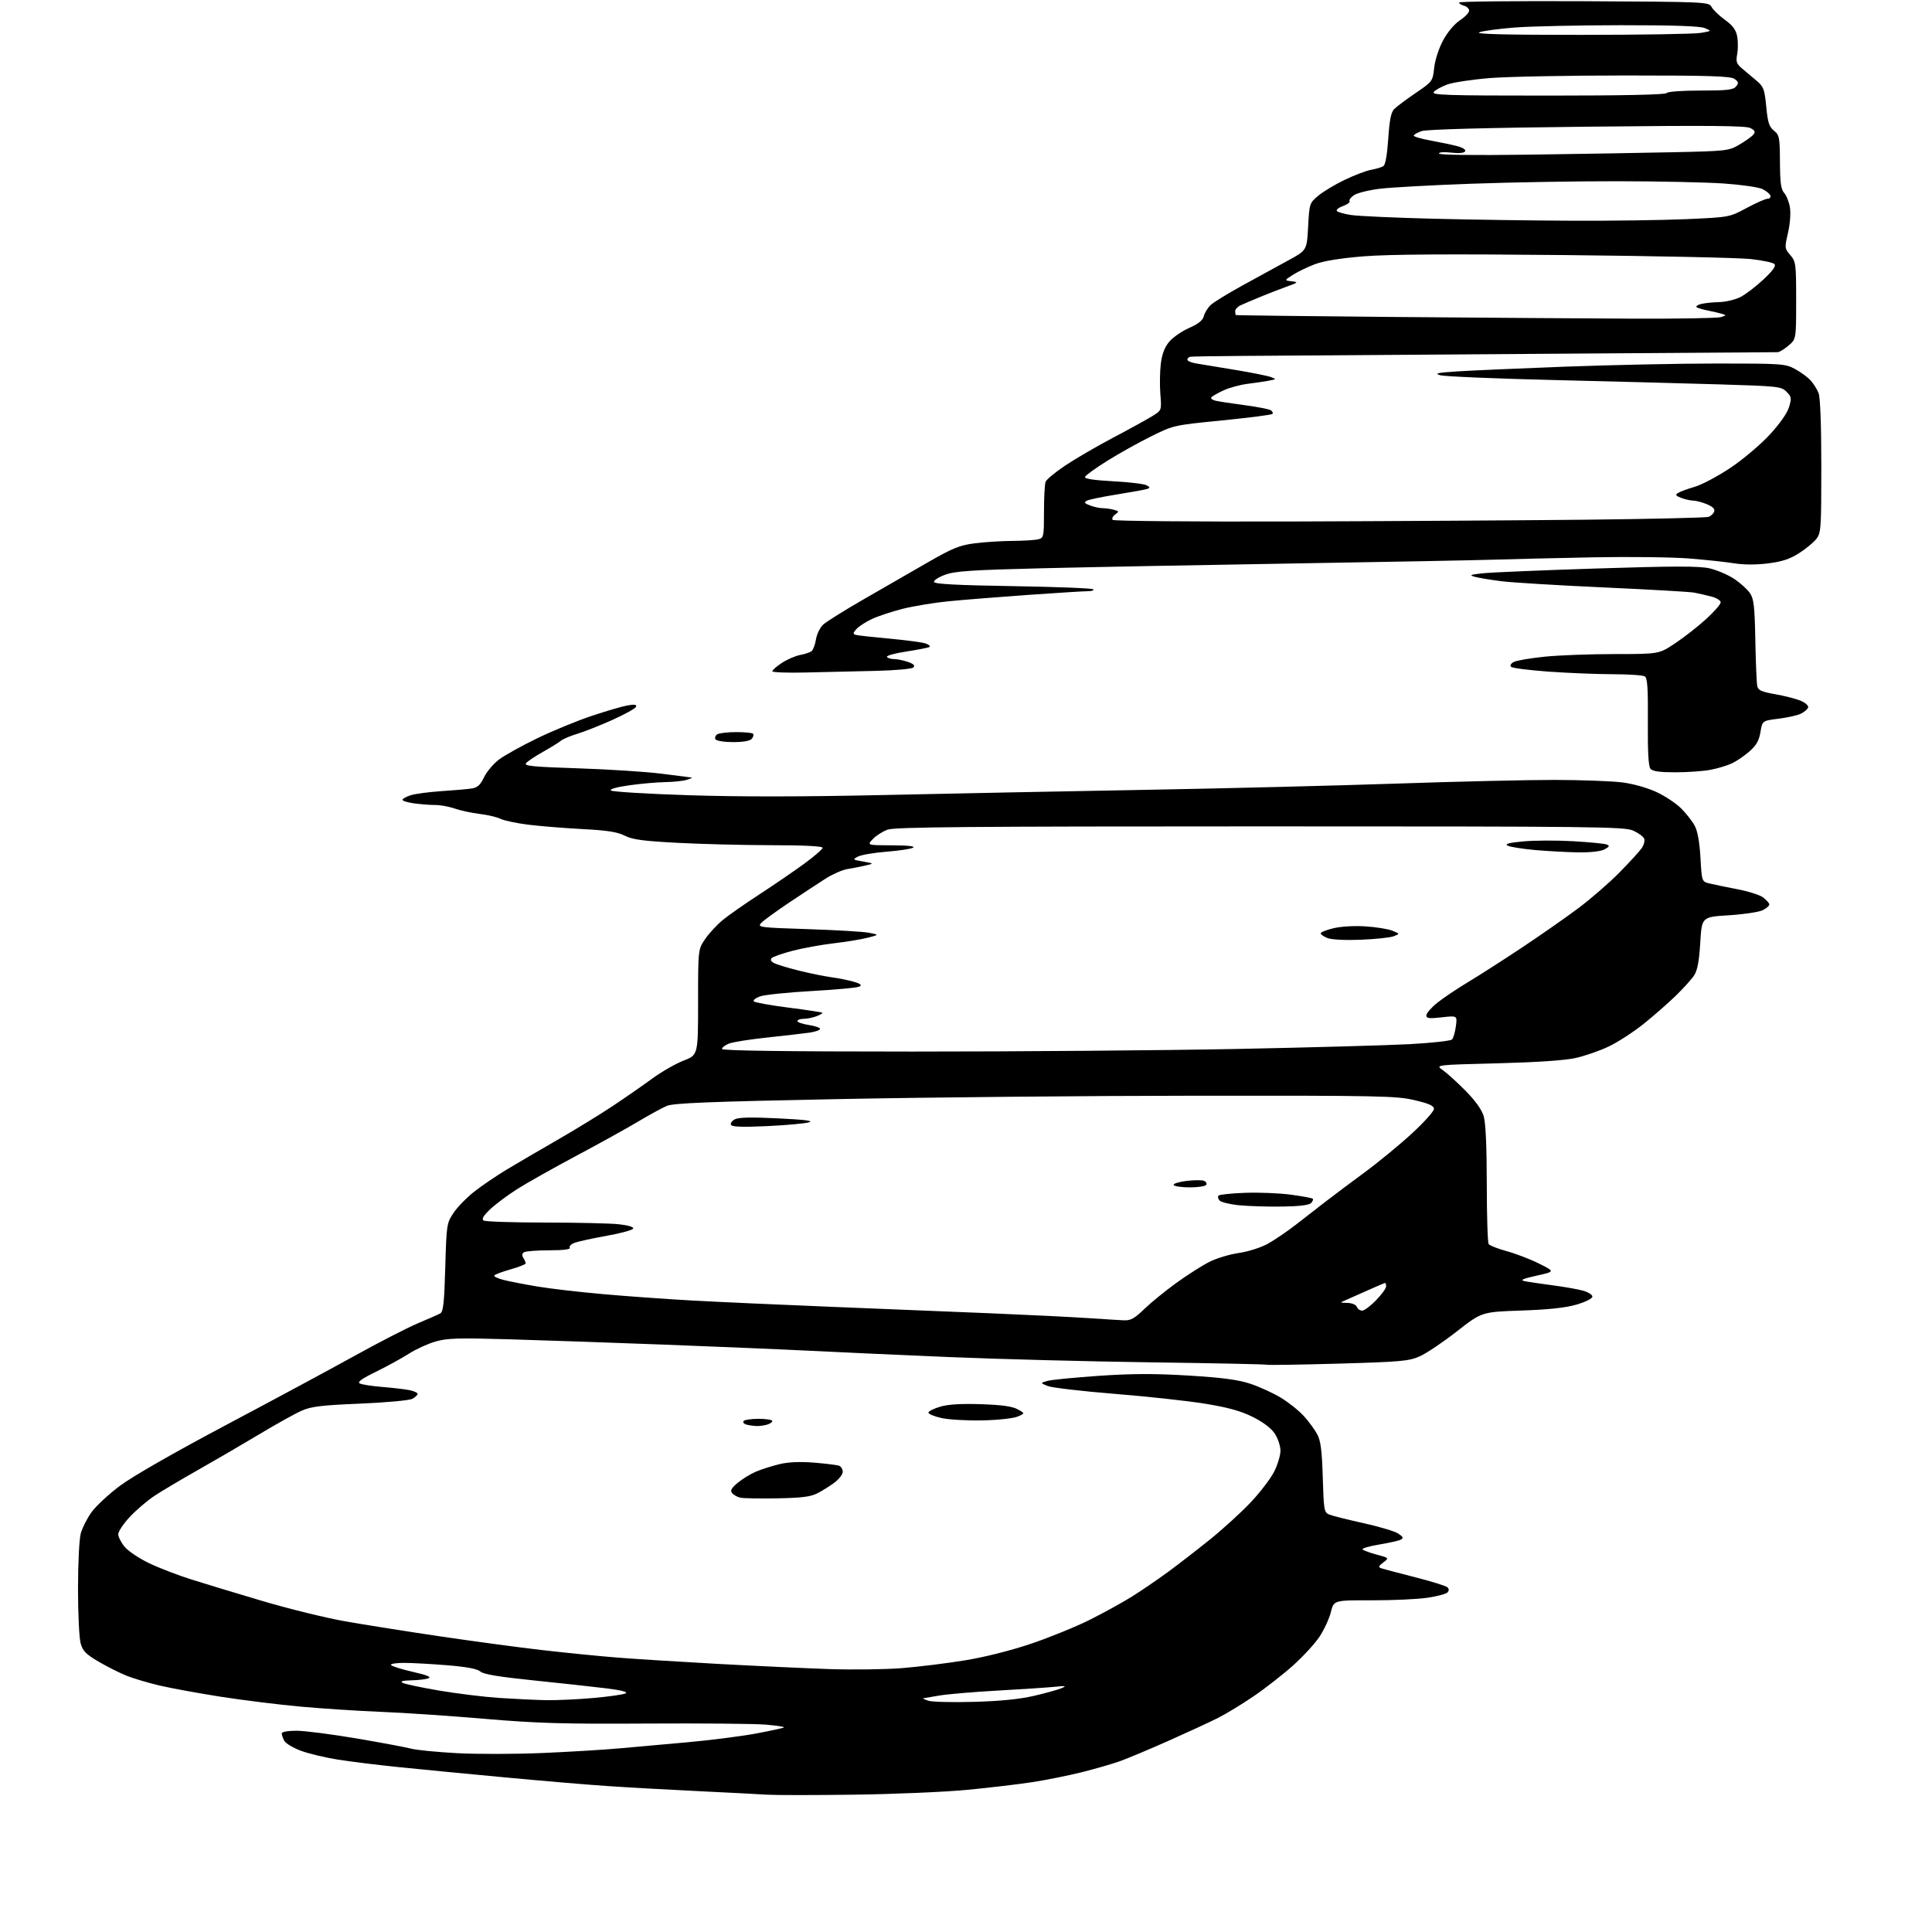 <?xml version="1.0" encoding="UTF-8" standalone="no"?>
<svg 
  version="1.1" 
  xmlns="http://www.w3.org/2000/svg" 
  xmlns:xlink="http://www.w3.org/1999/xlink" 
  xmlns:svg="http://www.w3.org/2000/svg"
  xmlns:rdf="http://www.w3.org/1999/02/22-rdf-syntax-ns#"
  xmlns:cc="http://creativecommons.org/ns#"
  xmlns:dc="http://purl.org/dc/elements/1.1/"
  viewBox="0 0 768 768"
  width="768"
  height="768"
>
<style>svg {background-color: white; }</style>"
<path stroke="none" fill="black" fill-rule="evenodd" d="M339.50,713.41C323.55,713.62 308.02,713.62 305.00,713.42C301.98,713.22 289.60,712.58 277.50,712.00C265.40,711.42 248.97,710.50 241.00,709.95C233.03,709.41 214.57,707.84 200.00,706.47C185.43,705.11 166.75,703.30 158.50,702.46C150.25,701.62 139.36,700.27 134.31,699.47C129.25,698.67 122.61,697.08 119.55,695.93C116.49,694.79 113.54,693.02 113.00,691.99C112.45,690.97 112.00,689.65 112.00,689.07C112.00,688.43 114.38,688.00 117.85,688.00C121.07,688.00 131.76,689.37 141.60,691.04C151.45,692.71 161.23,694.54 163.34,695.10C165.45,695.66 173.68,696.48 181.62,696.91C189.57,697.34 204.94,697.31 215.79,696.84C226.63,696.37 240.22,695.55 246.00,695.02C251.78,694.49 263.93,693.40 273.00,692.60C282.07,691.80 294.39,690.23 300.36,689.13C306.33,688.02 311.42,686.91 311.67,686.67C311.91,686.42 308.60,685.92 304.31,685.56C300.01,685.20 278.73,685.01 257.00,685.14C223.74,685.34 213.55,685.04 192.50,683.25C178.75,682.07 160.30,680.83 151.50,680.49C142.70,680.14 128.30,679.21 119.50,678.41C110.70,677.61 96.30,675.82 87.50,674.44C78.70,673.05 67.88,671.07 63.46,670.03C59.04,668.99 53.19,667.26 50.45,666.18C47.72,665.10 42.69,662.58 39.28,660.58C34.13,657.57 32.90,656.32 32.05,653.23C31.48,651.18 31.01,641.40 31.01,631.50C31.01,621.38 31.50,611.75 32.12,609.50C32.73,607.30 34.64,603.54 36.37,601.14C38.09,598.73 43.18,594.00 47.68,590.63C52.65,586.91 69.13,577.46 89.68,566.56C108.28,556.70 131.38,544.27 141.00,538.94C150.62,533.61 161.88,527.82 166.00,526.08C170.12,524.35 174.18,522.56 175.00,522.11C176.21,521.44 176.60,517.95 177.00,503.82C177.49,486.81 177.57,486.23 180.26,482.18C181.78,479.89 185.48,476.08 188.49,473.72C191.51,471.35 197.24,467.45 201.23,465.04C205.23,462.63 214.35,457.29 221.50,453.18C228.65,449.06 238.55,443.00 243.50,439.70C248.45,436.41 255.52,431.50 259.22,428.79C262.91,426.08 268.54,422.85 271.72,421.62C277.50,419.37 277.50,419.37 277.50,398.36C277.50,377.34 277.50,377.34 280.37,373.19C281.95,370.91 285.10,367.52 287.37,365.66C289.64,363.80 296.23,359.20 302.00,355.45C307.77,351.69 315.76,346.22 319.75,343.30C323.74,340.38 327.00,337.54 327.00,336.99C327.00,336.37 319.47,335.99 306.75,335.98C295.61,335.96 278.78,335.54 269.34,335.04C255.60,334.32 251.42,333.75 248.34,332.19C245.42,330.71 241.39,330.08 231.50,329.57C224.35,329.19 214.68,328.41 210.00,327.83C205.32,327.24 200.38,326.20 199.00,325.51C197.62,324.82 193.86,323.93 190.63,323.54C187.40,323.15 182.96,322.19 180.75,321.41C178.55,320.64 175.07,320.00 173.01,320.00C170.96,320.00 167.19,319.71 164.64,319.36C162.09,319.01 160.00,318.37 160.00,317.94C160.00,317.51 161.46,316.69 163.25,316.12C165.04,315.55 170.55,314.82 175.50,314.49C180.45,314.17 185.85,313.70 187.50,313.44C189.82,313.08 190.94,312.06 192.43,308.94C193.50,306.72 196.20,303.54 198.43,301.87C200.67,300.21 207.45,296.44 213.50,293.51C219.55,290.57 229.22,286.59 235.00,284.65C240.78,282.71 247.25,280.81 249.38,280.43C252.19,279.92 253.15,280.06 252.86,280.93C252.64,281.58 248.42,283.94 243.48,286.16C238.54,288.38 232.25,290.87 229.50,291.69C226.75,292.52 223.82,293.76 223.00,294.44C222.18,295.13 218.97,297.11 215.87,298.85C212.77,300.59 209.73,302.62 209.12,303.36C208.19,304.48 211.69,304.83 229.75,305.42C241.71,305.81 256.68,306.77 263.00,307.56C269.32,308.34 274.73,309.03 275.00,309.09C275.27,309.15 274.38,309.56 273.00,310.00C271.62,310.44 267.80,310.84 264.50,310.90C261.20,310.95 254.77,311.52 250.21,312.16C245.22,312.85 242.28,313.68 242.83,314.23C243.33,314.73 257.18,315.58 273.62,316.11C293.61,316.77 319.22,316.74 351.00,316.04C377.12,315.46 424.15,314.53 455.50,313.97C486.85,313.41 531.85,312.29 555.50,311.48C579.15,310.67 607.27,310.02 618.00,310.03C628.73,310.05 640.85,310.50 644.95,311.03C649.28,311.59 654.96,313.20 658.53,314.87C661.91,316.45 666.32,319.38 668.32,321.39C670.33,323.39 672.74,326.49 673.69,328.27C674.82,330.37 675.61,334.80 675.96,340.97C676.50,350.43 676.50,350.43 679.50,351.18C681.15,351.59 686.10,352.61 690.49,353.45C694.89,354.28 699.55,355.76 700.85,356.73C702.15,357.71 703.26,358.95 703.33,359.50C703.39,360.05 702.19,361.10 700.65,361.84C699.12,362.57 693.05,363.47 687.18,363.84C676.50,364.50 676.50,364.50 675.88,374.73C675.43,382.10 674.75,385.73 673.45,387.73C672.45,389.25 669.13,392.93 666.07,395.90C663.01,398.87 657.24,403.91 653.25,407.10C649.26,410.29 643.07,414.30 639.49,416.00C635.92,417.71 629.96,419.77 626.25,420.59C621.91,421.54 610.74,422.29 595.02,422.69C570.54,423.31 570.54,423.31 573.52,425.38C575.16,426.52 579.22,430.20 582.54,433.56C586.47,437.54 589.01,441.08 589.79,443.70C590.58,446.33 591.01,455.67 591.02,470.62C591.02,483.20 591.36,493.97 591.77,494.55C592.17,495.12 595.41,496.39 598.96,497.36C602.52,498.33 608.29,500.55 611.80,502.30C618.17,505.47 618.17,505.47 610.83,507.09C605.31,508.32 604.12,508.85 606.00,509.26C607.38,509.56 612.33,510.30 617.00,510.90C621.67,511.51 627.19,512.47 629.25,513.05C631.31,513.62 633.00,514.69 633.00,515.42C633.00,516.17 630.33,517.52 626.75,518.58C622.39,519.86 615.74,520.58 604.77,520.96C589.04,521.50 589.04,521.50 579.09,529.27C573.62,533.55 567.00,538.00 564.37,539.16C560.05,541.07 556.90,541.35 532.18,542.06C517.10,542.49 504.26,542.69 503.63,542.50C503.01,542.31 482.25,541.88 457.50,541.55C432.75,541.21 396.75,540.27 377.50,539.46C358.25,538.65 333.50,537.53 322.50,536.98C311.50,536.42 285.18,535.32 264.00,534.51C242.82,533.71 214.93,532.75 202.00,532.38C181.97,531.80 177.69,531.94 173.00,533.31C169.97,534.20 165.25,536.37 162.50,538.14C159.75,539.91 153.91,543.11 149.51,545.26C143.79,548.05 141.95,549.38 143.01,549.94C143.83,550.38 147.88,551.00 152.00,551.34C156.12,551.67 160.96,552.24 162.75,552.60C164.54,552.96 166.00,553.63 166.00,554.09C166.00,554.55 165.05,555.44 163.89,556.06C162.73,556.68 153.46,557.53 143.14,557.96C127.75,558.61 123.70,559.10 119.90,560.78C117.36,561.89 109.71,566.15 102.90,570.24C96.08,574.33 85.10,580.73 78.50,584.46C71.90,588.19 64.19,592.77 61.37,594.64C58.55,596.51 54.16,600.26 51.62,602.97C49.08,605.69 47.00,608.80 47.00,609.88C47.00,610.96 48.17,613.23 49.60,614.93C51.02,616.63 55.41,619.55 59.35,621.43C63.28,623.31 70.78,626.20 76.00,627.84C81.22,629.49 94.03,633.37 104.45,636.46C114.87,639.55 129.64,643.17 137.27,644.51C144.90,645.85 161.80,648.53 174.82,650.46C187.85,652.39 206.15,654.86 215.50,655.93C224.85,657.01 238.35,658.36 245.50,658.92C252.65,659.49 270.65,660.61 285.50,661.43C300.35,662.24 320.15,663.16 329.50,663.48C338.85,663.80 351.90,663.63 358.50,663.11C365.10,662.58 376.35,661.20 383.50,660.03C391.38,658.75 401.77,656.13 409.88,653.40C417.24,650.91 427.79,646.61 433.32,643.84C438.85,641.06 446.33,636.94 449.94,634.68C453.55,632.42 459.88,628.11 464.00,625.10C468.12,622.08 475.77,616.17 481.00,611.96C486.23,607.74 493.53,601.08 497.23,597.14C500.94,593.21 505.10,587.76 506.48,585.03C507.87,582.30 509.00,578.54 509.00,576.68C509.00,574.82 507.99,571.77 506.75,569.90C505.31,567.72 502.16,565.34 498.00,563.26C493.20,560.87 488.23,559.49 479.00,557.99C472.12,556.87 455.93,555.10 443.00,554.07C430.07,553.03 418.15,551.63 416.50,550.97C413.50,549.75 413.50,549.75 416.37,548.93C417.95,548.48 427.17,547.57 436.87,546.91C450.12,546.01 458.97,545.98 472.50,546.81C485.88,547.63 492.17,548.46 497.00,550.05C500.57,551.23 506.04,553.72 509.14,555.60C512.24,557.47 516.37,560.78 518.33,562.94C520.29,565.11 522.68,568.37 523.64,570.19C525.00,572.74 525.50,576.66 525.82,587.32C526.21,600.29 526.36,601.20 528.37,602.05C529.54,602.54 535.63,604.07 541.89,605.45C548.15,606.83 554.41,608.69 555.79,609.60C557.75,610.88 558.00,611.42 556.90,612.01C556.13,612.43 552.20,613.32 548.16,613.99C544.12,614.66 541.19,615.55 541.66,615.96C542.12,616.37 544.69,617.29 547.36,618.01C552.22,619.32 552.22,619.32 549.87,621.10C548.01,622.50 547.83,622.99 549.01,623.40C549.83,623.68 555.87,625.28 562.44,626.95C569.01,628.62 574.83,630.43 575.39,630.99C576.07,631.67 576.06,632.34 575.35,633.05C574.76,633.64 571.19,634.58 567.40,635.14C563.60,635.71 553.68,636.16 545.35,636.15C530.21,636.11 530.21,636.11 529.05,640.81C528.41,643.39 526.39,647.77 524.57,650.55C522.74,653.33 517.93,658.56 513.87,662.18C509.82,665.79 502.76,671.29 498.18,674.39C493.61,677.50 487.31,681.33 484.18,682.90C481.06,684.48 472.20,688.57 464.50,692.00C456.80,695.42 448.02,699.10 445.00,700.17C441.98,701.23 435.23,703.18 430.00,704.49C424.77,705.79 416.00,707.56 410.50,708.41C405.00,709.26 393.30,710.65 384.50,711.49C375.70,712.34 355.45,713.20 339.50,713.41zM387.00,676.52C397.55,676.23 405.21,675.47 411.00,674.13C415.68,673.05 420.62,671.67 422.00,671.08C424.09,670.17 423.69,670.08 419.50,670.51C416.75,670.80 406.62,671.47 397.00,672.01C387.38,672.54 376.80,673.43 373.50,673.99C370.20,674.54 367.27,675.04 367.00,675.09C366.73,675.15 367.62,675.59 369.00,676.07C370.38,676.55 378.48,676.75 387.00,676.52zM217.00,675.84C221.12,675.92 229.61,675.53 235.86,674.98C242.12,674.42 247.91,673.59 248.73,673.13C249.71,672.58 246.96,671.88 240.87,671.13C235.72,670.49 222.76,669.07 212.07,667.98C198.25,666.56 192.15,665.54 190.94,664.45C189.79,663.41 185.60,662.61 177.87,661.97C171.62,661.46 163.89,661.03 160.69,661.02C157.50,661.01 155.12,661.39 155.42,661.87C155.71,662.34 159.60,663.56 164.06,664.58C169.70,665.85 171.61,666.64 170.33,667.14C169.33,667.53 166.25,667.90 163.50,667.96C160.14,668.03 158.99,668.35 160.00,668.93C160.82,669.41 167.35,670.80 174.50,672.02C181.65,673.23 192.45,674.56 198.50,674.96C204.55,675.36 212.88,675.76 217.00,675.84zM309.00,595.61C302.12,595.74 295.52,595.62 294.32,595.36C293.13,595.10 291.65,594.28 291.04,593.55C290.20,592.53 290.70,591.59 293.21,589.47C295.01,587.96 298.29,585.95 300.49,585.01C302.70,584.07 306.92,582.73 309.87,582.02C313.47,581.17 318.02,580.97 323.69,581.43C328.33,581.81 332.78,582.36 333.57,582.66C334.36,582.97 335.00,584.04 335.00,585.06C335.00,586.07 333.54,587.99 331.75,589.33C329.96,590.67 326.93,592.58 325.00,593.57C322.26,594.99 318.78,595.43 309.00,595.61zM300.50,566.87C299.40,566.81 297.71,566.56 296.74,566.31C295.77,566.06 295.23,565.43 295.55,564.92C295.86,564.42 298.57,564.00 301.56,564.00C304.55,564.00 307.00,564.40 307.00,564.88C307.00,565.37 305.99,566.04 304.75,566.37C303.51,566.70 301.60,566.93 300.50,566.87zM390.50,564.63C384.45,564.75 377.11,564.33 374.20,563.68C371.28,563.03 368.97,562.05 369.06,561.50C369.15,560.95 371.30,559.89 373.84,559.15C376.96,558.24 382.22,557.93 389.98,558.19C398.17,558.46 402.37,559.04 404.50,560.20C407.50,561.84 407.50,561.84 404.50,563.12C402.82,563.83 396.66,564.50 390.50,564.63zM446.79,524.85C449.44,524.97 450.99,524.11 454.79,520.43C457.38,517.92 463.10,513.25 467.50,510.06C471.90,506.87 477.85,503.08 480.72,501.63C483.58,500.18 488.86,498.59 492.43,498.08C496.03,497.57 501.12,495.97 503.83,494.50C506.52,493.03 511.69,489.51 515.34,486.67C518.98,483.83 524.33,479.67 527.23,477.44C530.13,475.21 537.00,470.06 542.50,466.00C548.00,461.95 556.44,455.01 561.25,450.58C566.06,446.16 570.00,441.77 570.00,440.84C570.00,439.54 568.16,438.71 562.25,437.32C555.09,435.64 548.50,435.50 476.00,435.56C432.82,435.59 368.48,436.20 333.00,436.91C282.06,437.92 267.79,438.49 265.11,439.60C263.25,440.38 258.08,443.20 253.61,445.87C249.15,448.54 238.07,454.67 229.00,459.50C219.93,464.33 209.35,470.28 205.50,472.74C201.65,475.19 196.82,478.82 194.76,480.79C192.08,483.37 191.37,484.62 192.26,485.18C192.94,485.61 203.90,485.98 216.60,485.98C229.31,485.99 242.49,486.29 245.89,486.65C249.59,487.03 251.93,487.72 251.71,488.36C251.52,488.95 246.75,490.26 241.13,491.26C235.50,492.26 229.77,493.52 228.39,494.04C227.01,494.57 226.16,495.45 226.50,496.00C226.89,496.64 223.93,497.01 218.31,497.02C213.46,497.02 208.96,497.37 208.30,497.79C207.51,498.29 207.42,499.05 208.04,500.03C208.55,500.84 208.98,501.81 208.98,502.20C208.99,502.58 206.29,503.66 202.97,504.59C199.66,505.52 196.74,506.61 196.49,507.02C196.23,507.43 197.93,508.24 200.26,508.82C202.59,509.40 208.55,510.56 213.50,511.39C218.45,512.23 230.15,513.59 239.50,514.42C248.85,515.26 264.82,516.40 275.00,516.97C285.18,517.53 310.15,518.66 330.50,519.48C350.85,520.30 379.46,521.46 394.08,522.07C408.70,522.68 425.80,523.52 432.08,523.94C438.36,524.36 444.98,524.77 446.79,524.85zM541.47,521.00C542.31,521.00 544.80,519.15 547.00,516.88C549.20,514.61 551.00,512.14 551.00,511.38C551.00,510.62 550.83,510.00 550.61,510.00C550.40,510.00 547.36,511.28 543.86,512.86C540.36,514.43 536.38,516.20 535.00,516.79C532.50,517.86 532.51,517.86 535.64,517.93C537.46,517.97 539.03,518.63 539.36,519.50C539.68,520.33 540.63,521.00 541.47,521.00zM509.70,479.63C504.09,479.71 496.48,479.48 492.80,479.13C489.11,478.79 485.54,477.94 484.86,477.27C484.19,476.59 483.98,475.69 484.40,475.27C484.82,474.85 489.64,474.34 495.11,474.16C500.58,473.97 508.72,474.30 513.19,474.91C517.67,475.51 521.57,476.23 521.85,476.52C522.13,476.80 521.81,477.59 521.14,478.27C520.34,479.06 516.29,479.55 509.70,479.63zM473.00,472.00C469.76,472.00 466.86,471.58 466.55,471.07C466.23,470.56 468.45,469.84 471.47,469.46C474.49,469.08 477.68,469.05 478.55,469.38C479.42,469.71 479.85,470.44 479.50,470.99C479.16,471.55 476.24,472.00 473.00,472.00zM304.90,447.65C295.46,448.10 291.09,447.96 290.62,447.20C290.25,446.59 290.90,445.59 292.08,444.96C293.59,444.15 298.61,444.04 309.35,444.57C320.35,445.11 323.68,445.55 321.50,446.16C319.85,446.63 312.38,447.30 304.90,447.65zM362.75,418.01C404.41,418.02 462.35,417.55 491.50,416.98C520.65,416.40 551.63,415.54 560.35,415.07C569.07,414.59 576.64,413.76 577.18,413.22C577.72,412.68 578.42,410.32 578.73,407.97C579.30,403.71 579.30,403.71 573.15,404.40C568.07,404.98 567.00,404.84 567.00,403.62C567.00,402.80 568.91,400.59 571.25,398.69C573.59,396.80 579.10,393.09 583.50,390.45C587.90,387.81 597.58,381.61 605.00,376.67C612.42,371.74 622.55,364.66 627.50,360.95C632.45,357.24 639.76,350.90 643.73,346.85C647.71,342.81 651.69,338.47 652.57,337.20C653.46,335.94 653.92,334.23 653.60,333.41C653.29,332.58 651.33,331.14 649.26,330.20C645.77,328.62 635.02,328.50 501.00,328.50C386.20,328.50 355.76,328.76 352.90,329.78C350.92,330.48 348.25,332.17 346.97,333.53C344.65,336.00 344.65,336.00 354.58,336.03C360.94,336.05 363.95,336.38 362.96,336.96C362.12,337.46 357.39,338.18 352.46,338.56C347.53,338.95 342.43,339.81 341.11,340.48C338.81,341.66 338.88,341.73 343.11,342.48C347.50,343.26 347.50,343.26 344.00,344.07C342.07,344.52 338.88,345.14 336.89,345.46C334.91,345.78 331.09,347.43 328.39,349.14C325.70,350.85 319.15,355.15 313.82,358.71C308.50,362.27 303.43,365.97 302.55,366.94C301.04,368.61 301.96,368.73 321.23,369.35C332.38,369.71 343.30,370.36 345.50,370.80C349.50,371.58 349.50,371.58 344.92,372.76C342.41,373.41 336.33,374.41 331.42,374.98C326.52,375.55 319.18,376.88 315.11,377.94C311.05,379.00 307.29,380.31 306.76,380.84C306.13,381.47 306.46,382.17 307.69,382.83C308.74,383.40 313.17,384.74 317.55,385.83C321.92,386.92 327.75,388.10 330.50,388.47C333.25,388.84 337.21,389.63 339.31,390.24C342.09,391.05 342.73,391.57 341.67,392.17C340.87,392.62 332.40,393.41 322.86,393.94C313.31,394.47 304.00,395.43 302.17,396.07C300.35,396.72 299.22,397.62 299.67,398.07C300.13,398.52 306.35,399.64 313.50,400.55C320.65,401.46 326.67,402.38 326.89,402.58C327.10,402.78 326.06,403.41 324.57,403.97C323.09,404.54 320.77,405.00 319.43,405.00C318.10,405.00 317.00,405.40 317.00,405.89C317.00,406.37 319.02,407.08 321.50,407.45C323.98,407.82 326.00,408.52 326.00,409.00C326.00,409.48 324.09,410.15 321.75,410.49C319.41,410.83 311.88,411.70 305.00,412.43C298.12,413.15 291.26,414.24 289.75,414.85C288.24,415.45 287.00,416.41 287.00,416.98C287.00,417.67 311.70,418.00 362.75,418.01zM541.00,373.56C534.81,373.81 529.37,373.54 527.75,372.91C526.24,372.32 525.00,371.47 525.00,371.02C525.00,370.57 527.29,369.65 530.10,368.98C533.04,368.27 538.43,367.96 542.85,368.25C547.06,368.52 551.85,369.30 553.50,369.97C556.50,371.21 556.50,371.21 554.00,372.18C552.62,372.71 546.77,373.33 541.00,373.56zM627.50,338.83C623.10,338.77 615.33,338.35 610.23,337.90C605.13,337.45 600.20,336.65 599.29,336.14C598.08,335.47 599.82,335.00 605.53,334.47C609.87,334.06 618.73,334.02 625.21,334.39C631.68,334.76 637.71,335.34 638.61,335.68C639.97,336.20 639.85,336.51 637.87,337.62C636.41,338.42 632.42,338.89 627.50,338.83zM665.99,307.00C659.70,307.00 656.92,306.61 656.08,305.60C655.28,304.63 654.96,298.78 655.05,286.96C655.15,273.54 654.88,269.54 653.84,268.88C653.10,268.41 647.33,268.02 641.00,268.01C634.67,267.99 623.22,267.53 615.53,266.98C607.85,266.42 601.17,265.57 600.68,265.08C600.15,264.55 600.59,263.76 601.73,263.15C602.79,262.58 608.29,261.63 613.94,261.05C619.59,260.47 632.16,260.00 641.87,260.00C659.52,260.00 659.52,260.00 666.04,255.62C669.63,253.22 675.14,248.90 678.28,246.02C681.43,243.15 684.00,240.19 684.00,239.44C684.00,238.69 682.31,237.65 680.25,237.12C678.19,236.59 675.15,235.90 673.50,235.58C671.85,235.26 655.65,234.33 637.50,233.51C619.35,232.69 601.03,231.58 596.79,231.04C592.56,230.50 587.83,229.72 586.29,229.30C583.91,228.64 584.39,228.43 589.50,227.88C592.80,227.53 613.20,226.67 634.84,225.98C665.36,225.00 675.36,224.99 679.49,225.91C682.42,226.57 686.83,228.44 689.31,230.08C691.79,231.72 694.63,234.29 695.64,235.78C697.18,238.07 697.51,241.00 697.77,254.50C697.93,263.30 698.28,271.47 698.53,272.65C698.91,274.42 700.13,274.99 705.67,275.96C709.34,276.60 713.89,277.76 715.76,278.55C717.67,279.34 718.99,280.53 718.76,281.24C718.54,281.93 717.24,283.04 715.89,283.70C714.53,284.37 710.52,285.27 706.99,285.70C700.55,286.50 700.55,286.50 699.81,291.00C699.25,294.40 698.19,296.27 695.46,298.67C693.47,300.42 690.34,302.56 688.50,303.43C686.65,304.31 682.80,305.47 679.94,306.01C677.07,306.56 670.79,307.00 665.99,307.00zM291.44,295.00C287.88,295.00 284.82,294.51 284.43,293.89C284.05,293.28 284.36,292.38 285.12,291.90C285.88,291.42 289.24,291.02 292.58,291.02C295.93,291.01 298.96,291.30 299.32,291.66C299.69,292.02 299.48,292.92 298.87,293.66C298.15,294.52 295.50,295.00 291.44,295.00zM320.25,267.33C312.96,267.51 307.00,267.29 307.00,266.84C307.00,266.39 308.69,264.91 310.77,263.54C312.84,262.17 316.10,260.75 318.02,260.38C319.93,260.02 322.01,259.32 322.63,258.84C323.24,258.36 324.02,256.26 324.36,254.17C324.69,252.09 325.98,249.44 327.23,248.29C328.48,247.14 335.57,242.70 343.00,238.42C350.43,234.14 361.87,227.54 368.43,223.77C378.67,217.87 381.37,216.77 387.43,215.98C391.32,215.48 398.10,215.04 402.50,215.02C406.90,214.99 411.51,214.70 412.75,214.37C414.90,213.79 415.00,213.30 415.00,203.47C415.00,197.80 415.28,192.43 415.63,191.53C415.97,190.62 419.46,187.73 423.38,185.10C427.30,182.47 435.90,177.46 442.50,173.97C449.10,170.49 456.14,166.62 458.14,165.37C461.78,163.11 461.78,163.11 461.26,156.66C460.98,153.11 461.06,147.68 461.44,144.60C461.93,140.69 462.95,138.02 464.79,135.84C466.24,134.11 469.80,131.65 472.69,130.37C476.42,128.72 478.13,127.34 478.56,125.62C478.89,124.28 480.14,122.29 481.33,121.19C482.53,120.09 488.23,116.59 494.00,113.42C499.77,110.24 507.88,105.81 512.00,103.57C519.50,99.50 519.50,99.50 520.00,90.13C520.49,80.91 520.55,80.73 524.00,77.83C525.92,76.20 530.65,73.36 534.50,71.51C538.35,69.66 543.10,67.85 545.06,67.50C547.03,67.14 549.20,66.49 549.90,66.06C550.71,65.56 551.42,61.61 551.85,55.16C552.36,47.55 552.96,44.61 554.26,43.31C555.22,42.35 559.04,39.50 562.75,36.97C569.44,32.41 569.51,32.33 570.11,26.94C570.46,23.80 571.97,19.17 573.68,16.00C575.43,12.76 578.16,9.51 580.33,8.08C582.35,6.75 584.00,5.02 584.00,4.24C584.00,3.45 583.10,2.58 582.00,2.29C580.90,2.00 580.00,1.42 580.00,1.00C580.00,0.58 602.34,0.35 629.64,0.48C678.65,0.73 679.30,0.76 680.39,2.79C681.00,3.93 683.39,6.23 685.70,7.90C688.80,10.14 690.07,11.86 690.56,14.47C690.92,16.41 690.92,19.59 690.56,21.53C689.99,24.56 690.28,25.38 692.55,27.28C694.01,28.50 696.59,30.68 698.29,32.11C701.07,34.47 701.45,35.49 702.11,42.39C702.71,48.69 703.26,50.39 705.17,51.94C707.34,53.69 707.50,54.57 707.56,64.37C707.60,72.70 707.96,75.30 709.26,76.73C710.16,77.73 711.19,80.34 711.54,82.53C711.89,84.79 711.56,89.13 710.75,92.60C709.38,98.53 709.40,98.76 711.67,101.40C713.89,103.99 714.00,104.83 714.00,119.47C714.00,134.82 714.00,134.82 710.92,137.41C709.23,138.83 707.32,140.00 706.67,140.00C706.03,140.00 661.85,140.31 608.50,140.68C555.15,141.06 503.18,141.42 493.00,141.49C482.82,141.56 473.94,141.70 473.25,141.81C472.56,141.91 472.00,142.43 472.00,142.95C472.00,143.48 473.46,144.15 475.25,144.44C477.04,144.73 483.97,145.87 490.66,146.98C497.36,148.09 503.88,149.39 505.16,149.87C507.45,150.71 507.43,150.74 504.50,151.31C502.85,151.63 499.02,152.20 496.00,152.57C492.98,152.94 488.58,154.14 486.24,155.24C483.89,156.33 481.76,157.58 481.49,158.01C481.23,158.44 482.02,159.02 483.26,159.31C484.49,159.60 489.62,160.38 494.65,161.04C499.68,161.71 504.39,162.62 505.12,163.07C505.85,163.52 506.15,164.19 505.79,164.55C505.43,164.91 496.44,166.06 485.82,167.12C466.54,169.03 466.48,169.05 457.50,173.50C452.55,175.95 444.71,180.33 440.08,183.23C435.44,186.13 431.49,188.99 431.29,189.60C431.06,190.32 434.81,190.90 442.49,191.31C448.85,191.65 454.83,192.37 455.78,192.90C457.23,193.72 457.27,193.94 456.00,194.37C455.18,194.65 449.77,195.63 444.00,196.55C438.23,197.47 432.82,198.59 432.00,199.04C430.82,199.69 431.10,200.09 433.32,200.93C434.86,201.52 437.11,202.01 438.32,202.01C439.52,202.02 441.52,202.30 442.77,202.64C444.90,203.21 444.93,203.33 443.27,204.54C442.30,205.25 441.88,206.21 442.34,206.67C442.80,207.13 474.75,207.41 513.34,207.30C551.93,207.18 604.68,206.86 630.56,206.59C656.44,206.31 678.35,205.80 679.23,205.46C680.12,205.12 681.10,204.18 681.41,203.37C681.80,202.36 680.87,201.43 678.52,200.44C676.62,199.65 674.18,199.00 673.10,199.00C672.02,199.00 669.88,198.52 668.35,197.94C666.12,197.10 665.86,196.70 667.03,195.96C667.84,195.45 670.84,194.34 673.71,193.50C676.57,192.66 682.94,189.27 687.87,185.98C692.79,182.69 699.78,176.79 703.40,172.88C707.47,168.49 710.44,164.26 711.17,161.83C712.24,158.26 712.15,157.70 710.16,155.72C708.08,153.63 706.84,153.50 683.24,152.79C669.63,152.39 639.83,151.60 617.00,151.05C594.17,150.50 574.15,149.65 572.50,149.16C570.07,148.45 571.29,148.17 579.00,147.65C584.23,147.31 603.58,146.45 622.00,145.76C640.42,145.07 667.65,144.50 682.50,144.50C708.23,144.50 709.69,144.60 713.50,146.65C715.70,147.84 718.48,149.86 719.68,151.15C720.88,152.44 722.35,154.77 722.93,156.32C723.59,158.05 724.00,169.23 724.00,185.43C724.00,210.13 723.88,211.88 722.02,214.25C720.93,215.63 717.85,218.17 715.17,219.89C711.54,222.22 708.43,223.25 702.89,223.95C698.21,224.54 693.26,224.54 689.49,223.94C686.19,223.41 678.10,222.54 671.50,222.01C664.90,221.48 647.80,221.27 633.50,221.54C619.20,221.82 601.42,222.24 594.00,222.47C586.58,222.71 550.58,223.39 514.00,223.99C477.43,224.59 432.43,225.45 414.00,225.90C386.09,226.59 379.70,227.02 375.70,228.47C373.07,229.43 371.08,230.73 371.29,231.36C371.55,232.17 380.76,232.65 402.75,233.00C419.85,233.28 434.17,233.84 434.58,234.25C435.00,234.66 434.02,235.00 432.42,235.01C430.81,235.01 420.05,235.68 408.50,236.50C396.95,237.32 382.77,238.45 377.00,239.02C371.23,239.59 362.99,240.96 358.69,242.05C354.40,243.15 348.93,244.96 346.54,246.09C344.15,247.21 341.41,248.99 340.46,250.04C339.07,251.58 339.00,252.04 340.11,252.36C340.88,252.59 346.96,253.26 353.62,253.87C360.29,254.48 366.78,255.35 368.04,255.82C369.31,256.29 369.93,256.91 369.42,257.20C368.91,257.49 364.79,258.30 360.27,258.99C355.74,259.68 352.27,260.64 352.57,261.12C352.87,261.60 354.15,262.00 355.41,262.00C356.67,262.00 359.15,262.51 360.93,263.12C363.19,263.91 363.84,264.56 363.09,265.31C362.49,265.91 356.01,266.50 347.77,266.69C339.92,266.87 327.54,267.16 320.25,267.33zM649.00,126.67C666.88,126.74 682.62,126.47 684.00,126.08C686.30,125.41 686.34,125.31 684.50,124.75C683.40,124.42 680.92,123.84 679.00,123.46C677.08,123.08 675.05,122.50 674.51,122.18C673.97,121.85 674.64,121.27 676.01,120.89C677.38,120.51 680.66,120.15 683.29,120.10C685.92,120.04 689.77,119.14 691.84,118.08C693.91,117.03 698.03,113.88 701.00,111.09C704.81,107.52 706.10,105.70 705.35,104.95C704.77,104.37 700.52,103.48 695.90,102.97C691.28,102.46 658.02,101.75 622.00,101.39C576.13,100.93 552.23,101.08 542.25,101.88C532.94,102.63 526.17,103.72 522.75,105.01C519.86,106.09 515.92,107.99 514.00,109.22C510.50,111.46 510.50,111.46 513.45,111.82C516.22,112.15 516.10,112.28 511.45,113.95C508.73,114.93 504.02,116.76 501.00,118.01C497.98,119.26 494.49,120.75 493.25,121.31C492.01,121.88 491.00,122.94 491.00,123.67C491.00,124.40 491.11,125.10 491.25,125.23C491.39,125.36 519.62,125.70 554.00,126.00C588.38,126.29 631.12,126.59 649.00,126.67zM625.00,87.74C640.67,87.81 661.15,87.52 670.50,87.11C687.50,86.35 687.50,86.35 694.33,82.67C698.09,80.65 701.84,79.00 702.67,79.00C703.49,79.00 703.98,78.44 703.76,77.75C703.54,77.06 702.11,75.89 700.59,75.15C699.07,74.41 692.13,73.42 685.16,72.94C678.20,72.46 659.23,72.06 643.00,72.04C626.77,72.02 600.67,72.46 585.00,73.03C569.33,73.59 552.94,74.49 548.59,75.02C544.23,75.55 539.61,76.68 538.30,77.54C537.00,78.39 536.18,79.47 536.47,79.95C536.76,80.42 535.61,81.29 533.92,81.88C532.23,82.47 531.10,83.35 531.40,83.83C531.70,84.32 534.32,85.06 537.22,85.49C540.12,85.91 554.65,86.57 569.50,86.94C584.35,87.32 609.33,87.68 625.00,87.74zM607.75,61.48C627.41,61.21 653.31,60.77 665.29,60.51C686.46,60.05 687.21,59.96 691.46,57.47C693.86,56.06 696.35,54.29 696.98,53.52C697.88,52.43 697.64,51.88 695.83,50.91C694.04,49.95 679.62,49.83 630.86,50.36C590.40,50.80 567.09,51.42 565.09,52.12C563.39,52.71 562.00,53.52 562.00,53.92C562.00,54.33 565.04,55.20 568.75,55.88C572.46,56.55 577.20,57.55 579.28,58.10C581.56,58.70 582.80,59.52 582.39,60.17C581.98,60.84 579.87,61.03 576.86,60.67C574.08,60.34 572.00,60.50 572.00,61.03C572.00,61.61 585.74,61.79 607.75,61.48zM615.32,38.00C645.28,38.00 662.10,37.64 662.50,37.00C662.86,36.42 668.47,36.00 675.94,36.00C686.49,36.00 688.99,35.72 690.09,34.39C691.22,33.03 691.14,32.57 689.52,31.39C687.97,30.26 680.03,30.00 646.36,30.00C623.67,30.00 599.35,30.46 592.30,31.03C585.26,31.60 577.62,32.75 575.33,33.58C573.03,34.42 570.62,35.76 569.96,36.55C568.91,37.81 574.79,38.00 615.32,38.00zM628.50,13.86C652.15,13.86 673.52,13.51 676.00,13.09C680.50,12.33 680.50,12.33 677.68,11.17C675.74,10.36 665.34,10.01 644.18,10.02C627.31,10.04 608.33,10.45 602.00,10.95C595.67,11.45 589.38,12.31 588.00,12.86C586.26,13.57 598.57,13.87 628.50,13.86z" />

</svg>